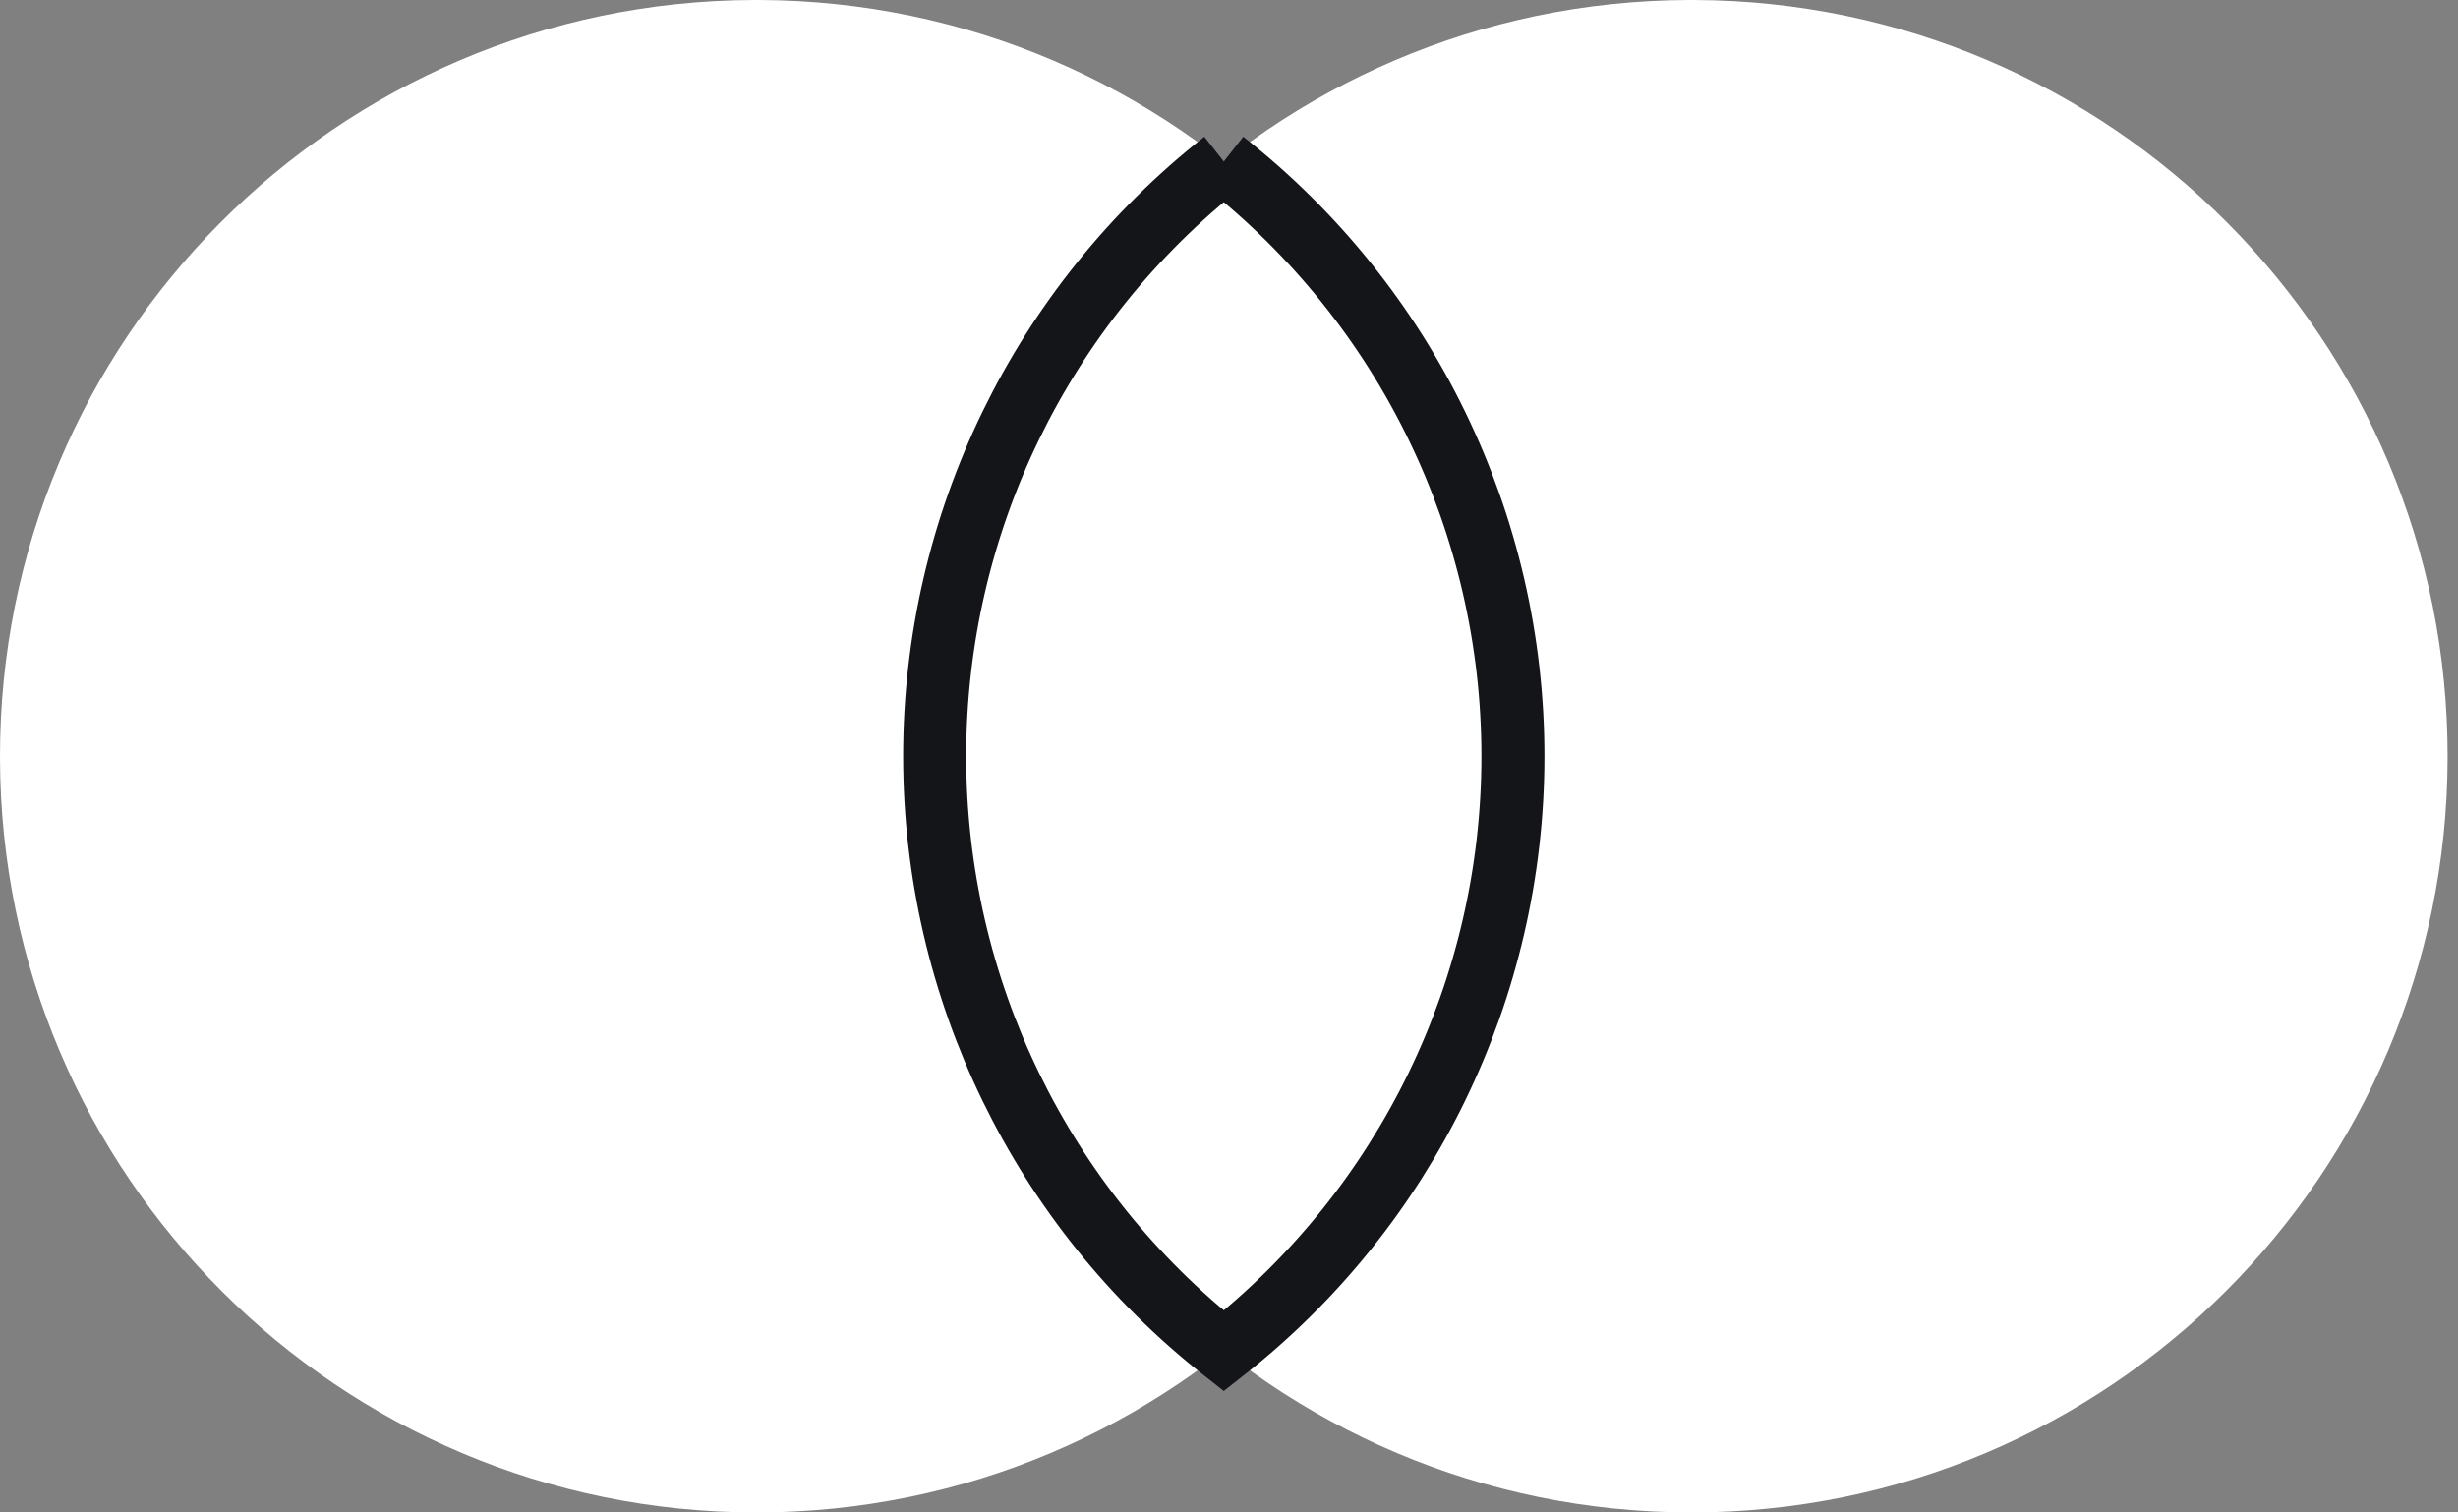 <svg width="78" height="48" xmlns="http://www.w3.org/2000/svg"><rect width="100%" height="100%" fill="#808080" stroke="none"/><g id="Page-1" stroke="none" stroke-width="1" fill="none" fill-rule="evenodd"><g id="Frame" transform="translate(-313 -1112)" fill="#FFF"><g id="mastercard" transform="translate(313 1112)" fill-rule="nonzero"><path d="M23.922,0 C10.683,0.043 -0.021,10.799 0,24.039 C0.021,37.278 10.76,48 24,48 C37.24,48 47.979,37.278 48,24.039 C48.022,10.799 37.317,0.043 24.078,0 L23.922,0 Z" id="Path"/><path d="M53.593,0 C40.353,0.043 29.649,10.799 29.67,24.039 C29.692,37.278 40.431,48 53.67,48 C66.91,48 77.649,37.278 77.67,24.039 C77.692,10.799 66.988,0.043 53.748,0 L53.593,0 Z" id="Path"/><path d="M38.835,5.126 C33.043,9.676 29.66,16.634 29.66,24 C29.66,31.366 33.043,38.324 38.835,42.874 C44.628,38.324 48.01,31.366 48.01,24 C48.01,16.634 44.628,9.676 38.835,5.126" id="Path" stroke="#131518" stroke-width="2"/></g></g></g></svg>